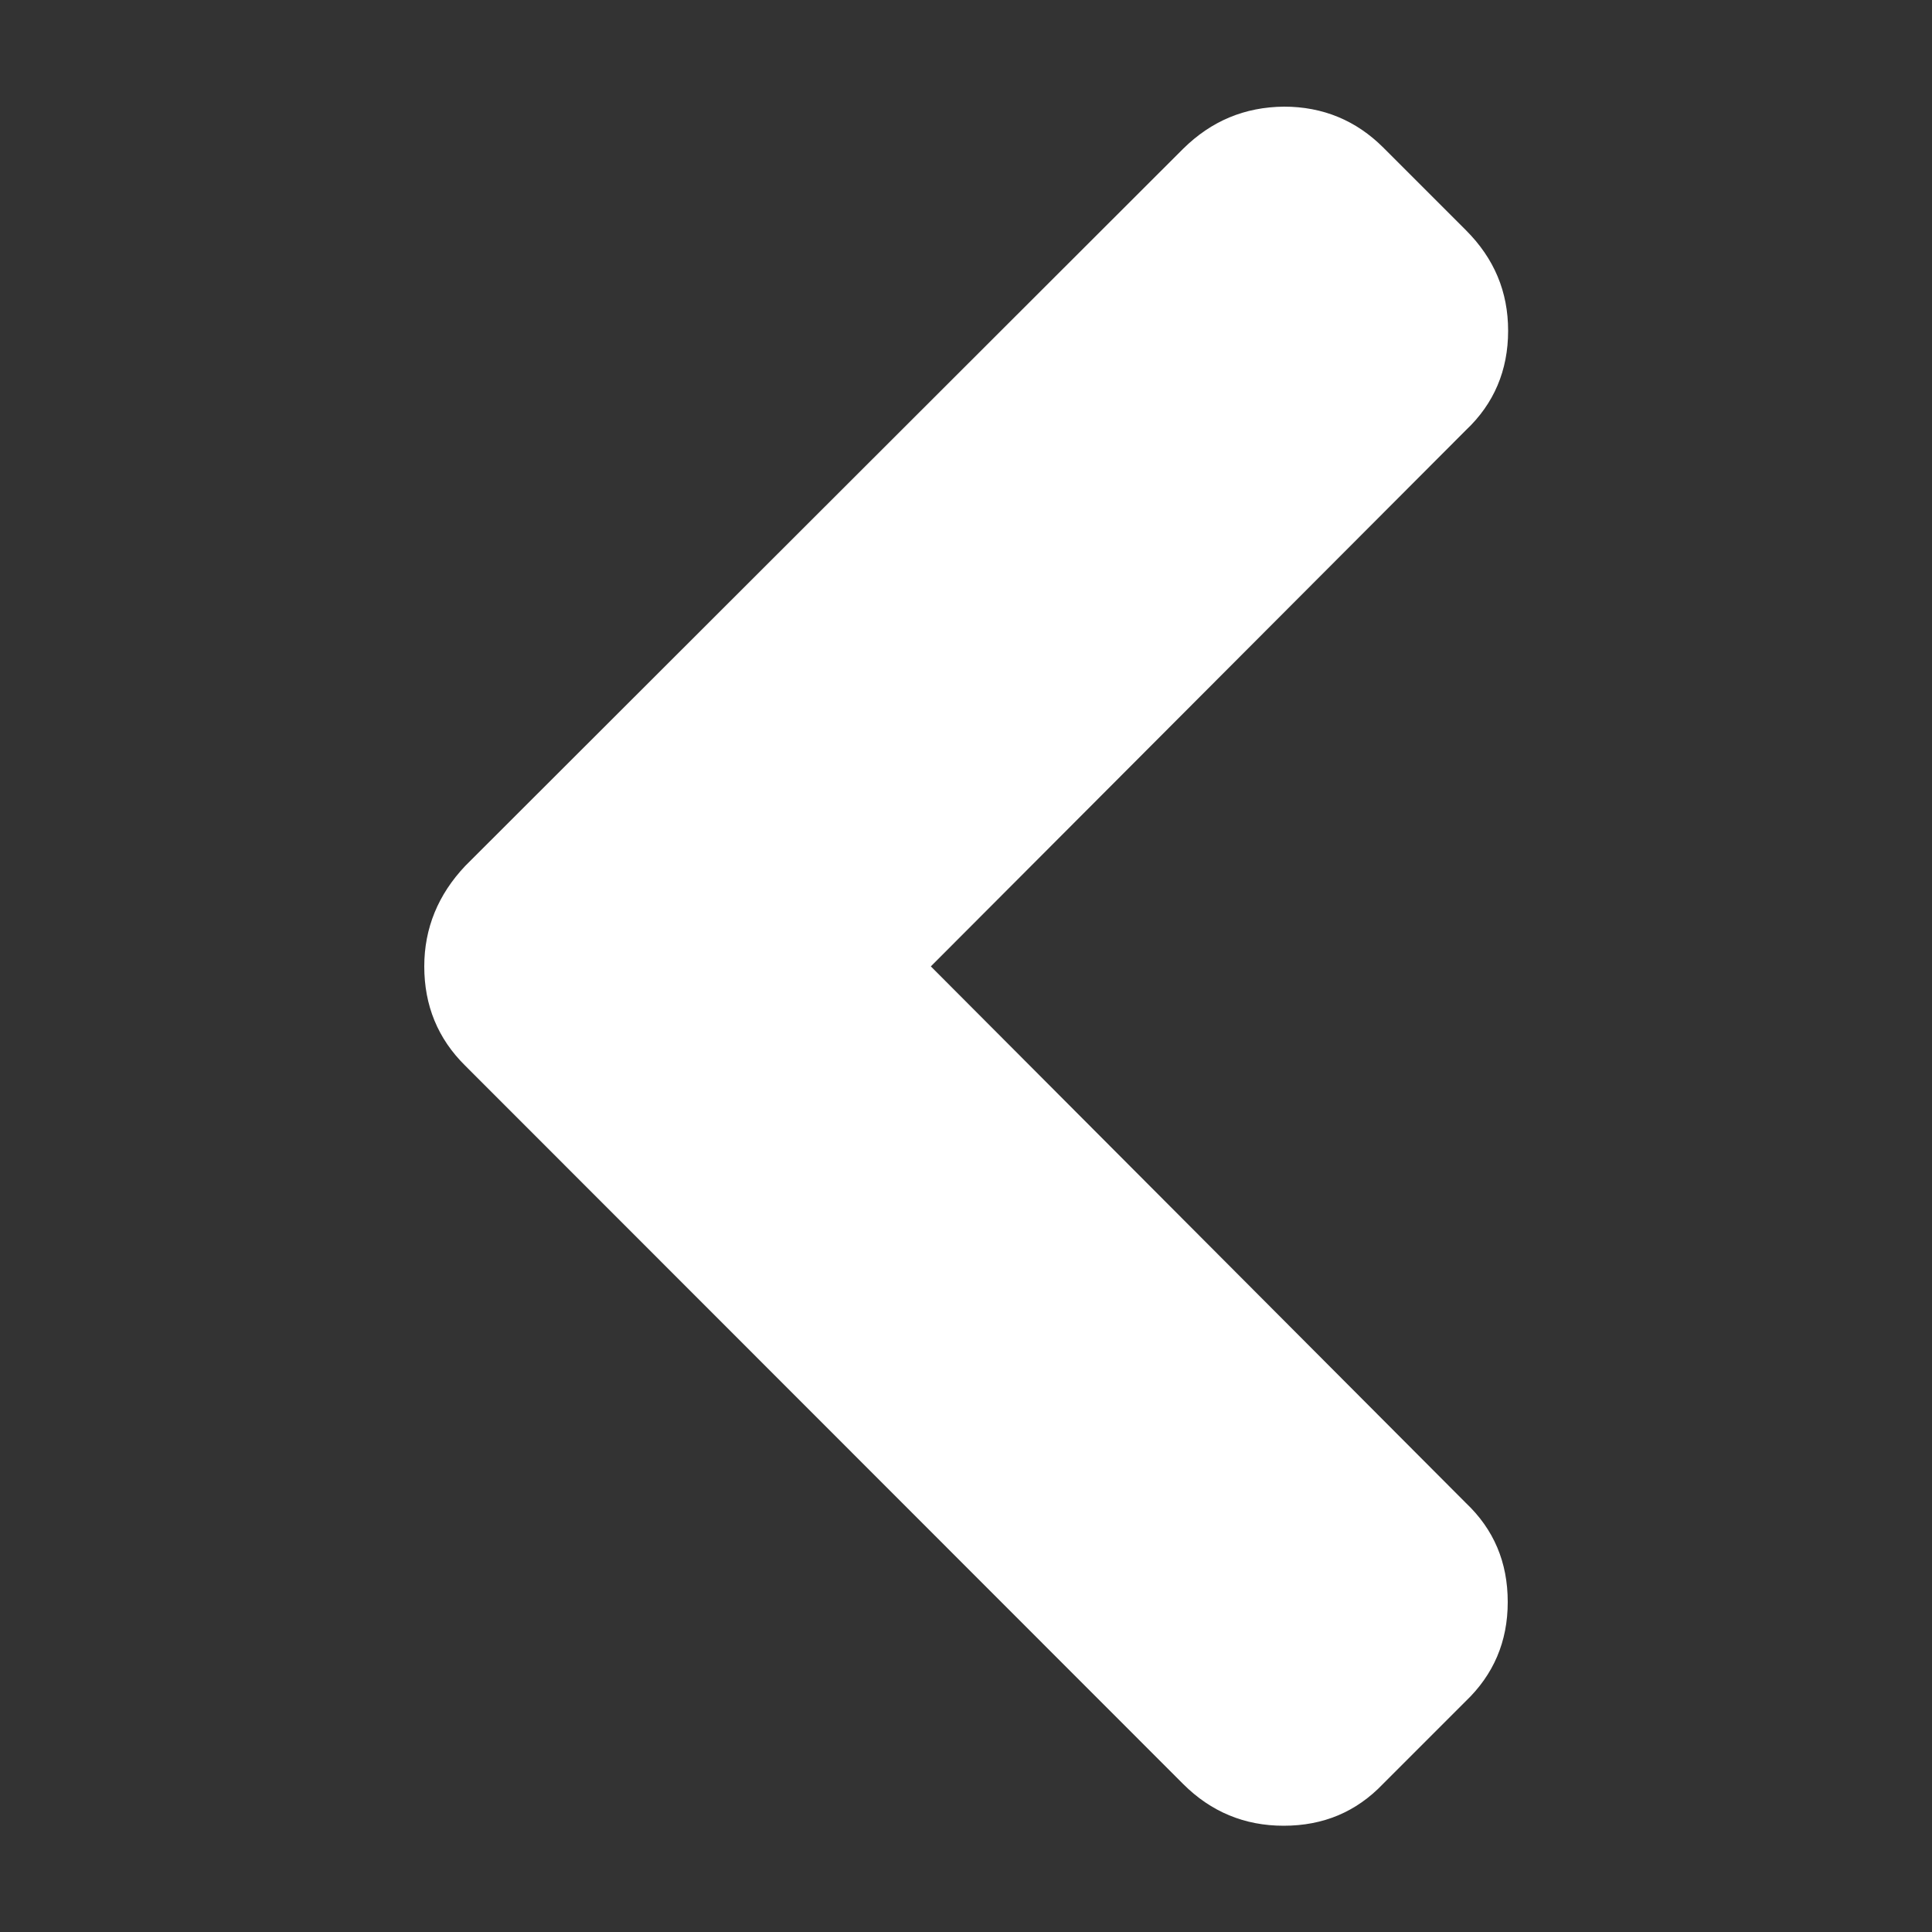 <?xml version="1.0" encoding="utf-8"?>
<!-- Generator: Adobe Illustrator 21.0.0, SVG Export Plug-In . SVG Version: 6.00 Build 0)  -->
<svg version="1.1" id="Calque_1" xmlns="http://www.w3.org/2000/svg" xmlns:xlink="http://www.w3.org/1999/xlink" x="0px" y="0px"
	 viewBox="0 0 500 500" style="enable-background:new 0 0 500 500;" xml:space="preserve">
<rect x="0" y="0" width="500" height="500" fill="#333333" stroke="none"/>
<style type="text/css">
	.st0{fill:#FFFFFF;}
</style>
<g>
	<path class="st0" d="M306.2,38.5L120.4,224.1c-7,7.4-10.6,16.1-10.6,26c0,10.1,3.5,18.7,10.6,25.7l185.8,185.9
		c7.2,7.2,15.9,10.8,26,10.8c10.3,0,18.8-3.6,25.7-10.8l21.4-21.4c7.2-6.9,10.9-15.4,10.9-25.7c0-10.3-3.6-18.8-10.9-25.7
		L240.9,250.1l138.5-138.8c7.2-6.8,10.9-15.4,10.9-25.7c0-10.1-3.6-18.7-10.9-26L358,38.2c-7-7-15.6-10.6-25.7-10.6
		C322.1,27.7,313.5,31.3,306.2,38.5z"/>
</g>
</svg>

